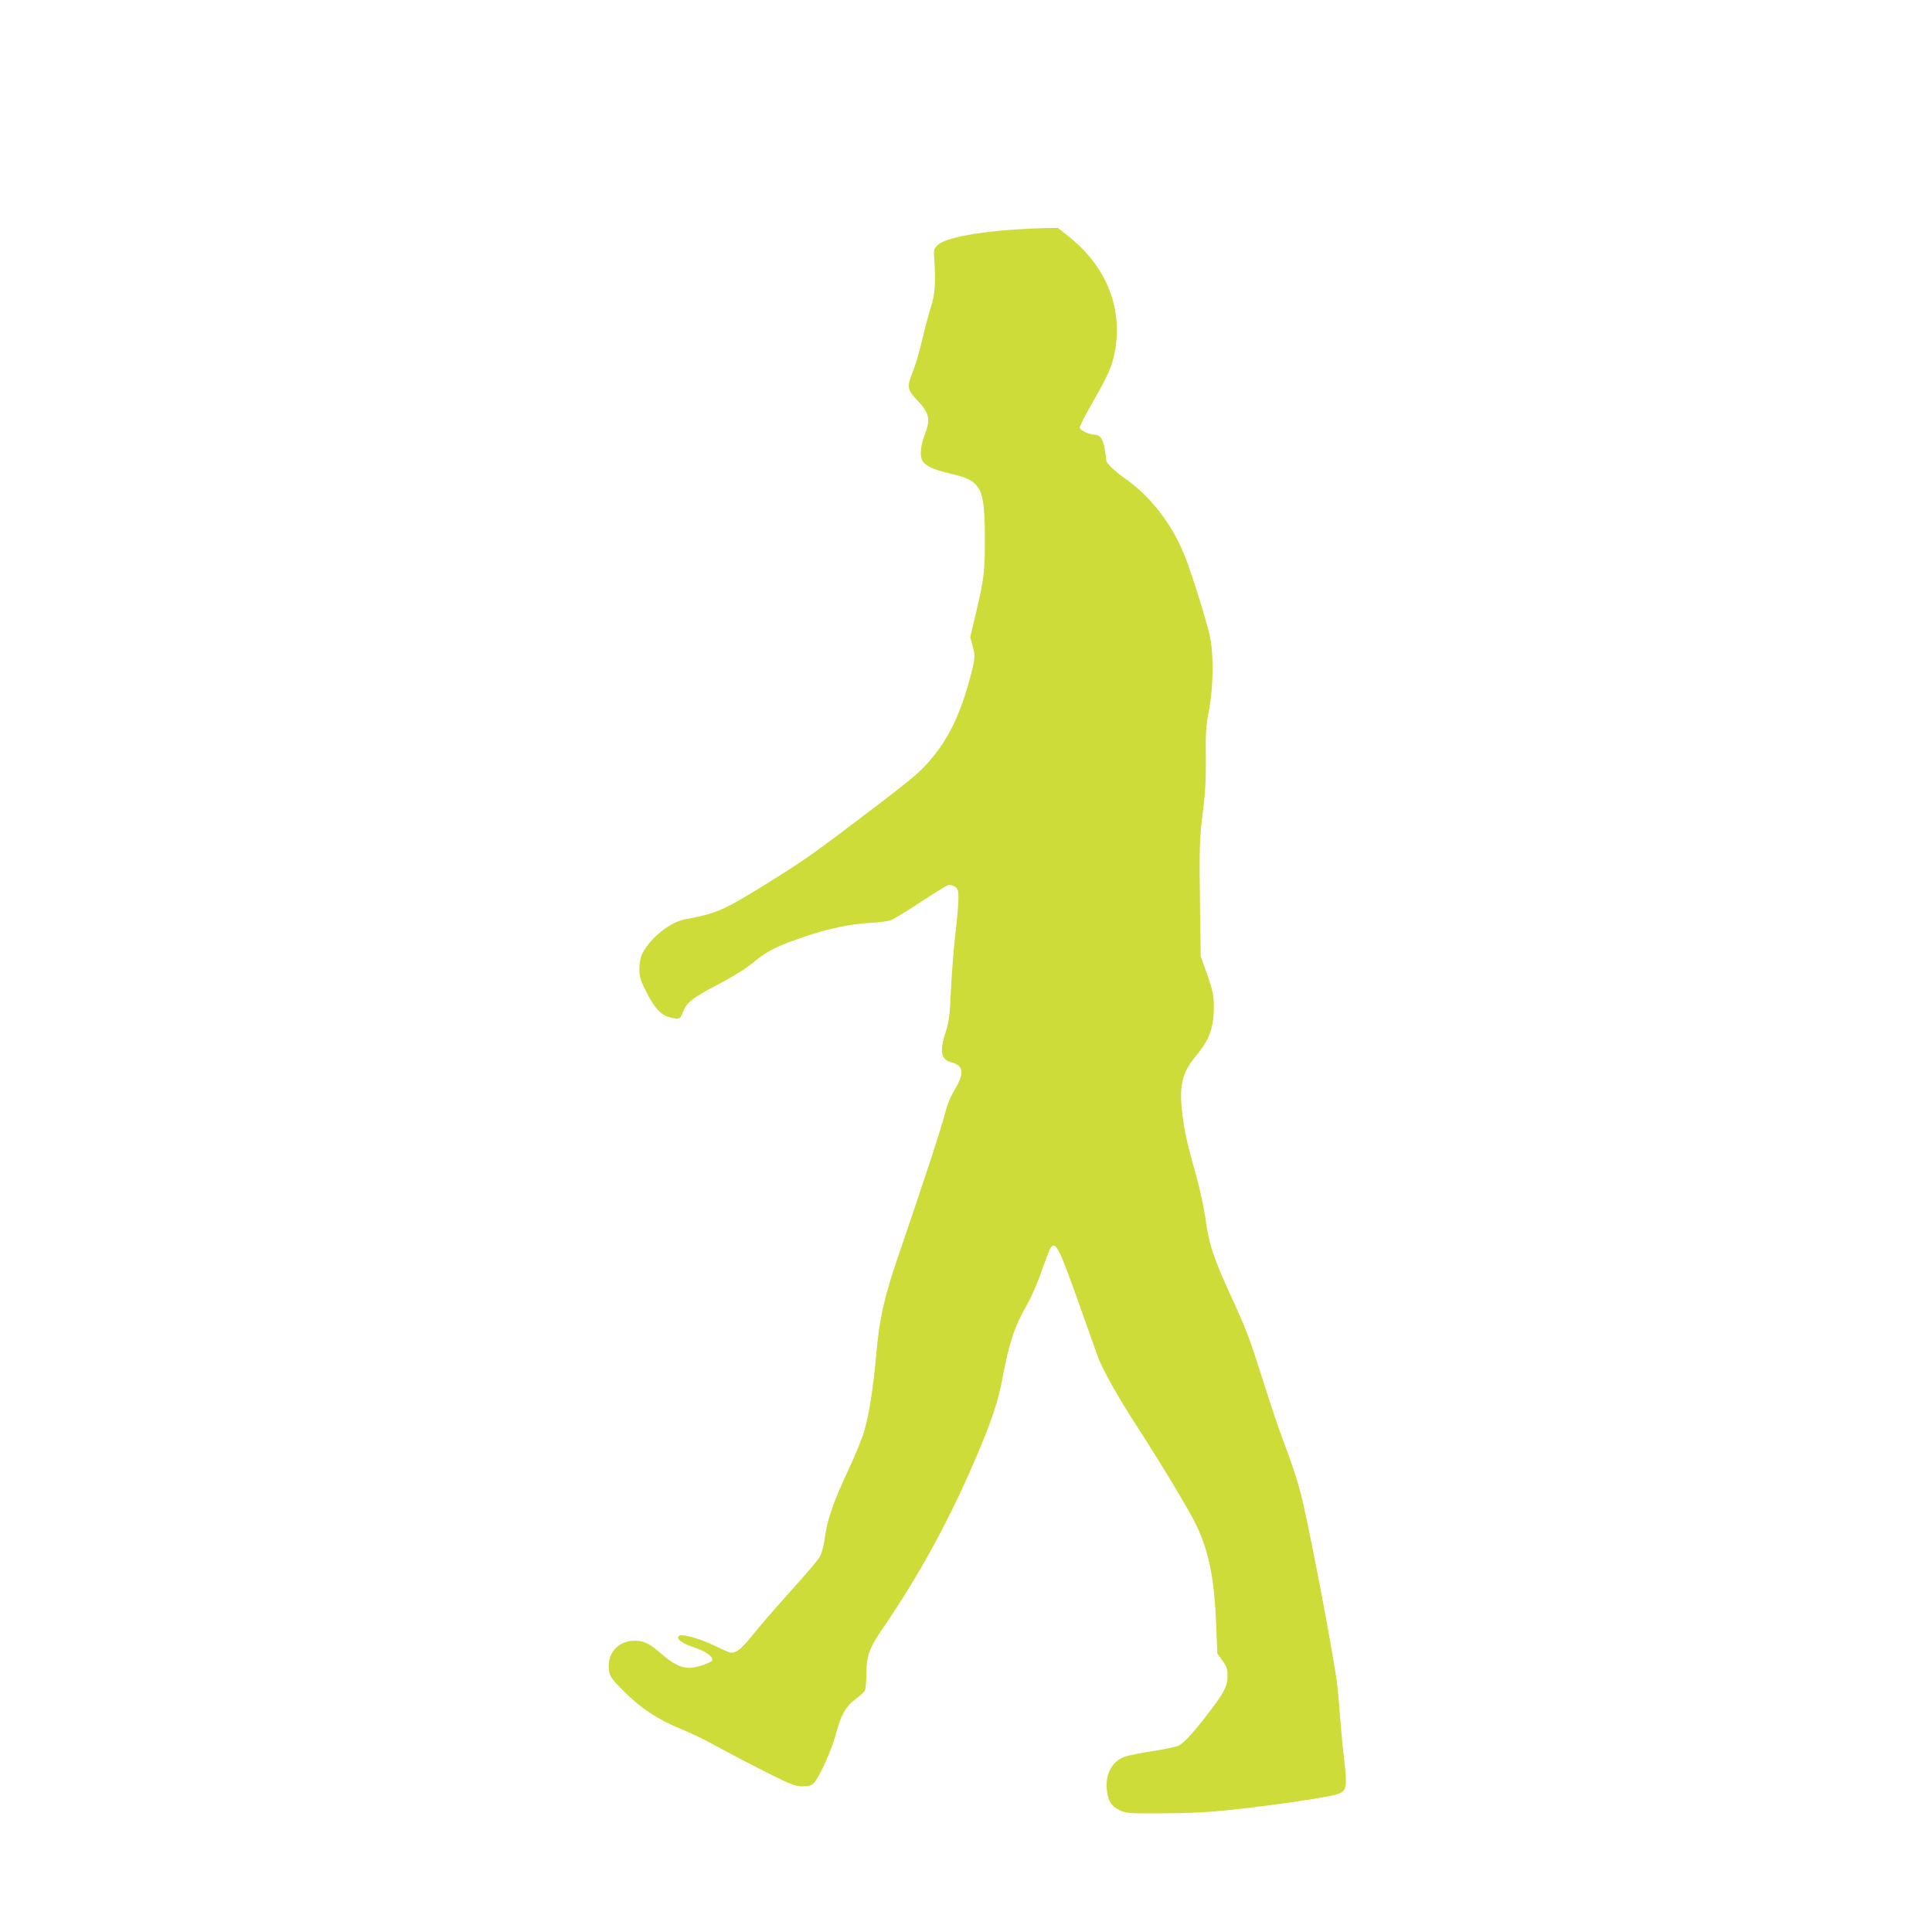 <?xml version="1.0" standalone="no"?>
<!DOCTYPE svg PUBLIC "-//W3C//DTD SVG 20010904//EN"
 "http://www.w3.org/TR/2001/REC-SVG-20010904/DTD/svg10.dtd">
<svg version="1.0" xmlns="http://www.w3.org/2000/svg"
 width="1280pt" height="1280pt" viewBox="0 0 1280 1280"
 preserveAspectRatio="xMidYMid meet">
<g transform="translate(0,1280) scale(0.1,-0.1)"
fill="#cddc39" stroke="none">
<path d="M6715 11279 c-257 -18 -451 -57 -498 -99 -30 -27 -32 -32 -28 -87 12
-160 6 -246 -23 -333 -15 -47 -40 -141 -56 -210 -16 -69 -42 -161 -59 -203
-44 -110 -42 -127 23 -196 84 -87 93 -126 51 -237 -32 -86 -33 -153 -2 -182
30 -29 80 -48 182 -72 198 -46 219 -89 220 -430 0 -223 -6 -268 -62 -503 l-35
-148 16 -60 c19 -67 17 -87 -25 -239 -70 -249 -154 -409 -292 -556 -58 -63
-170 -151 -572 -454 -199 -149 -274 -200 -510 -346 -256 -157 -300 -176 -507
-215 -99 -18 -227 -121 -281 -224 -14 -28 -20 -59 -21 -102 0 -53 6 -74 41
-145 56 -113 100 -162 157 -177 67 -17 72 -15 90 32 24 65 65 97 239 188 103
54 185 106 235 148 88 73 152 104 340 168 155 52 299 82 432 89 52 3 110 10
129 16 18 6 106 59 195 118 90 59 173 111 185 115 14 4 31 1 46 -9 22 -15 25
-24 25 -79 0 -34 -9 -134 -19 -222 -11 -88 -24 -254 -30 -370 -8 -182 -13
-221 -35 -290 -43 -133 -33 -186 40 -204 78 -20 84 -72 20 -179 -30 -50 -51
-102 -67 -165 -21 -85 -123 -398 -312 -952 -91 -265 -121 -404 -142 -641 -18
-209 -47 -395 -80 -508 -13 -45 -57 -153 -98 -241 -105 -224 -144 -336 -161
-455 -10 -68 -21 -112 -38 -139 -12 -21 -96 -119 -185 -217 -89 -99 -200 -226
-246 -284 -79 -99 -116 -130 -153 -130 -8 0 -55 20 -104 44 -102 50 -225 85
-243 67 -19 -19 21 -49 103 -76 72 -24 120 -57 120 -82 0 -17 -105 -53 -153
-53 -57 1 -110 27 -185 93 -78 68 -116 87 -177 87 -114 0 -189 -90 -169 -204
5 -35 21 -55 98 -132 113 -113 230 -190 378 -249 62 -25 174 -79 248 -121 74
-41 218 -116 319 -167 162 -81 190 -92 236 -92 38 0 59 5 74 19 35 32 119 216
147 321 34 131 66 188 131 237 29 21 57 47 63 57 5 11 10 60 10 109 0 120 19
173 107 301 251 367 452 738 632 1164 92 218 135 347 161 488 46 245 80 347
162 491 28 48 70 144 94 213 24 69 51 139 59 156 35 67 56 29 191 -351 63
-179 122 -343 130 -365 29 -78 132 -263 244 -435 176 -272 359 -576 406 -675
84 -177 119 -351 132 -665 l7 -185 34 -47 c28 -39 34 -56 34 -100 0 -67 -20
-107 -117 -235 -95 -126 -171 -210 -205 -227 -14 -8 -88 -24 -165 -36 -76 -12
-160 -28 -186 -36 -88 -26 -138 -113 -127 -220 8 -76 30 -112 85 -137 44 -21
61 -22 272 -21 124 0 286 6 360 13 283 25 761 93 817 116 55 23 59 46 40 213
-10 81 -22 210 -28 287 -5 77 -14 178 -20 225 -19 164 -164 936 -229 1215 -24
106 -64 231 -131 408 -27 71 -85 243 -129 384 -92 289 -110 339 -214 565 -120
263 -146 343 -171 525 -9 61 -32 169 -51 240 -69 247 -83 309 -100 436 -24
192 -4 279 90 392 89 106 119 189 118 326 0 75 -6 102 -43 210 l-44 124 -4
280 c-6 442 -5 490 18 674 17 133 21 218 20 365 -2 165 1 207 21 311 29 152
32 368 6 489 -20 92 -113 394 -158 511 -83 219 -227 410 -400 532 -70 49 -128
104 -128 121 0 4 -5 36 -10 71 -10 69 -31 101 -67 101 -33 0 -92 26 -99 44 -3
8 30 75 75 153 107 186 139 255 156 347 56 291 -51 564 -298 764 l-78 62 -87
-1 c-48 -1 -141 -6 -207 -10z"/>
</g>
</svg>

